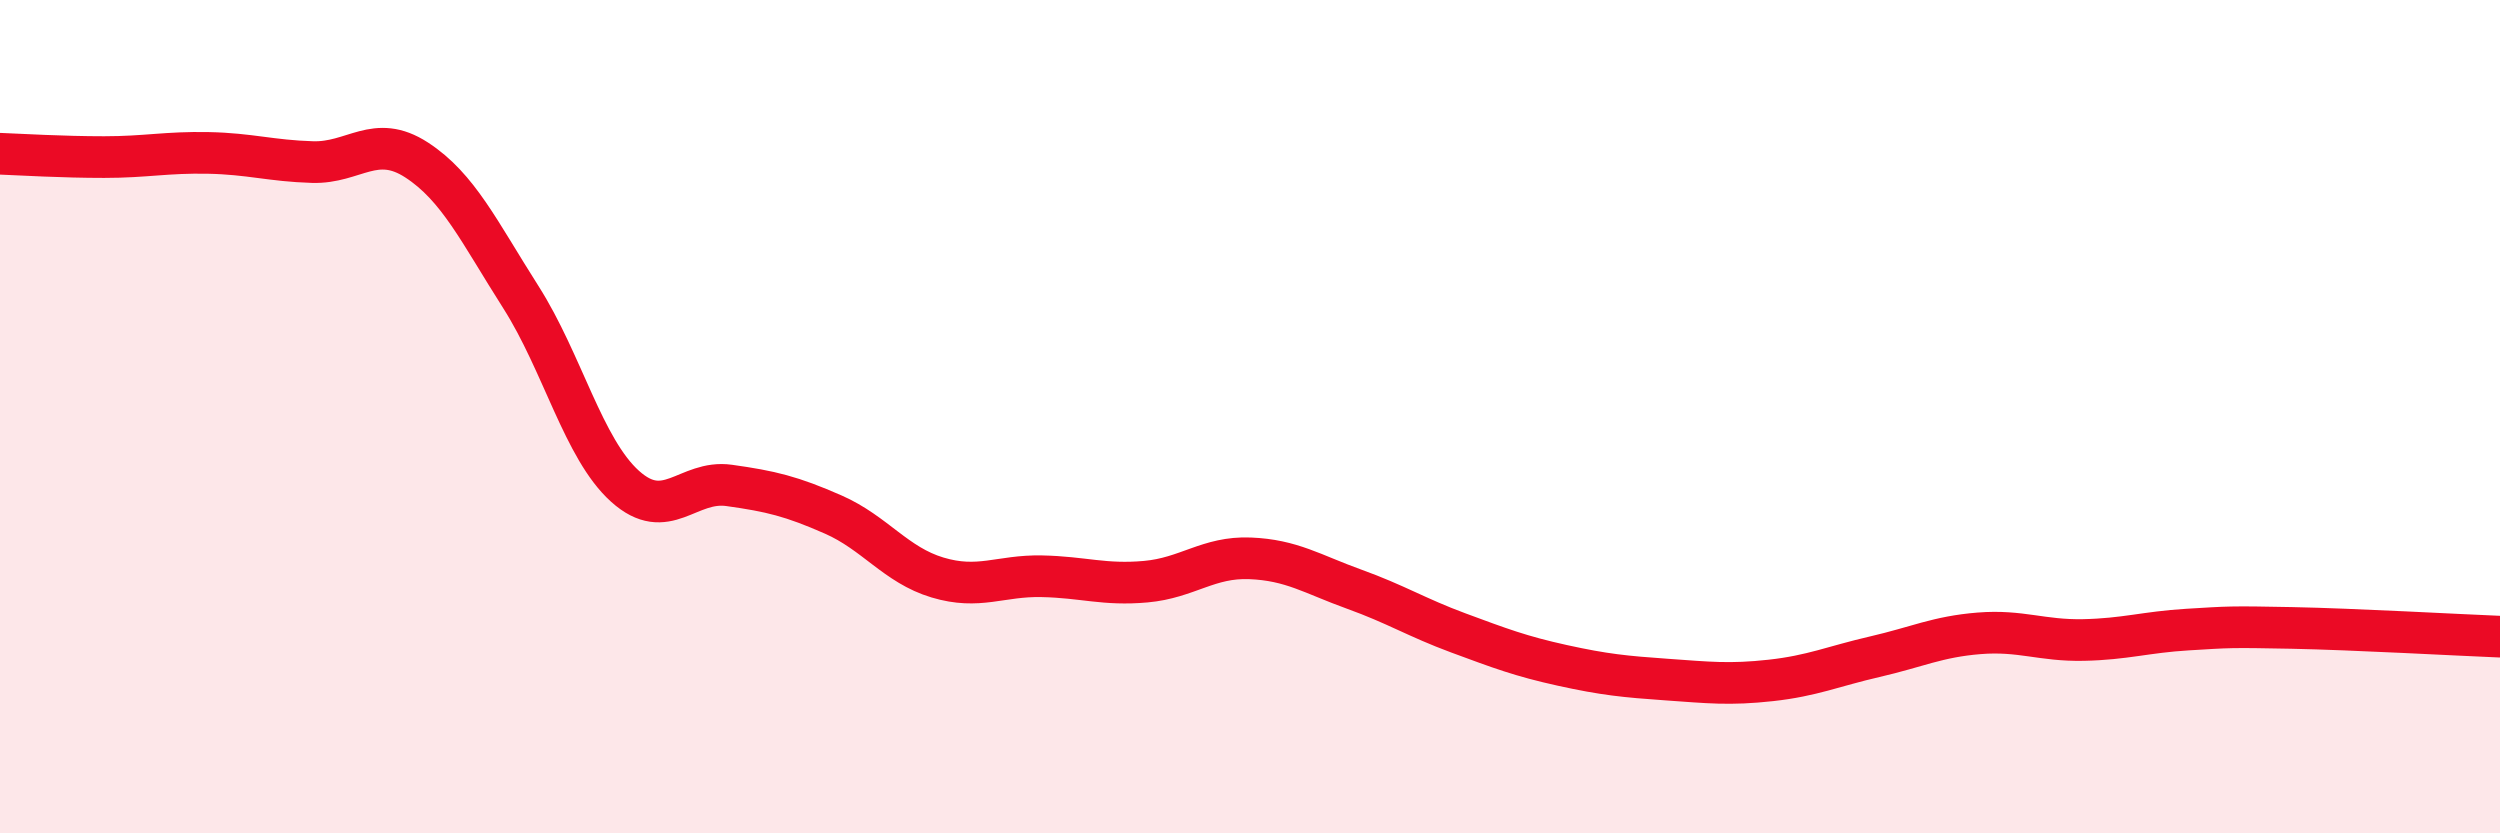
    <svg width="60" height="20" viewBox="0 0 60 20" xmlns="http://www.w3.org/2000/svg">
      <path
        d="M 0,3.69 C 0.5,3.71 1.5,3.77 2.5,3.77 C 3.5,3.77 4,3.65 5,3.67 C 6,3.69 6.5,3.86 7.5,3.89 C 8.5,3.92 9,3.19 10,3.84 C 11,4.49 11.5,5.56 12.5,7.13 C 13.5,8.7 14,10.77 15,11.67 C 16,12.57 16.5,11.51 17.5,11.65 C 18.5,11.79 19,11.91 20,12.35 C 21,12.79 21.5,13.56 22.5,13.86 C 23.5,14.16 24,13.81 25,13.83 C 26,13.85 26.5,14.05 27.5,13.96 C 28.5,13.87 29,13.36 30,13.4 C 31,13.44 31.5,13.78 32.5,14.14 C 33.5,14.5 34,14.82 35,15.19 C 36,15.56 36.5,15.75 37.5,15.97 C 38.5,16.19 39,16.24 40,16.31 C 41,16.38 41.5,16.44 42.5,16.33 C 43.5,16.22 44,15.99 45,15.76 C 46,15.53 46.5,15.28 47.5,15.2 C 48.5,15.12 49,15.38 50,15.36 C 51,15.34 51.5,15.17 52.5,15.11 C 53.5,15.05 53.5,15.04 55,15.07 C 56.5,15.1 59,15.24 60,15.28L60 20L0 20Z"
        fill="#EB0A25"
        opacity="0.1"
        stroke-linecap="round"
        stroke-linejoin="round"
      />
      <path
        d="M 0,3.69 C 0.5,3.71 1.5,3.77 2.5,3.77 C 3.5,3.77 4,3.65 5,3.67 C 6,3.69 6.5,3.86 7.5,3.89 C 8.5,3.92 9,3.19 10,3.84 C 11,4.49 11.5,5.56 12.5,7.13 C 13.5,8.7 14,10.77 15,11.67 C 16,12.57 16.5,11.51 17.5,11.65 C 18.5,11.79 19,11.91 20,12.35 C 21,12.79 21.5,13.56 22.5,13.86 C 23.5,14.16 24,13.81 25,13.83 C 26,13.85 26.5,14.05 27.5,13.96 C 28.5,13.87 29,13.36 30,13.4 C 31,13.44 31.5,13.78 32.5,14.14 C 33.5,14.5 34,14.82 35,15.19 C 36,15.56 36.5,15.75 37.5,15.97 C 38.5,16.19 39,16.24 40,16.31 C 41,16.38 41.5,16.44 42.5,16.33 C 43.5,16.22 44,15.99 45,15.76 C 46,15.53 46.5,15.28 47.5,15.2 C 48.5,15.12 49,15.38 50,15.36 C 51,15.34 51.5,15.17 52.5,15.11 C 53.5,15.05 53.5,15.04 55,15.07 C 56.5,15.1 59,15.24 60,15.28"
        stroke="#EB0A25"
        stroke-width="1"
        fill="none"
        stroke-linecap="round"
        stroke-linejoin="round"
      />
    </svg>
  